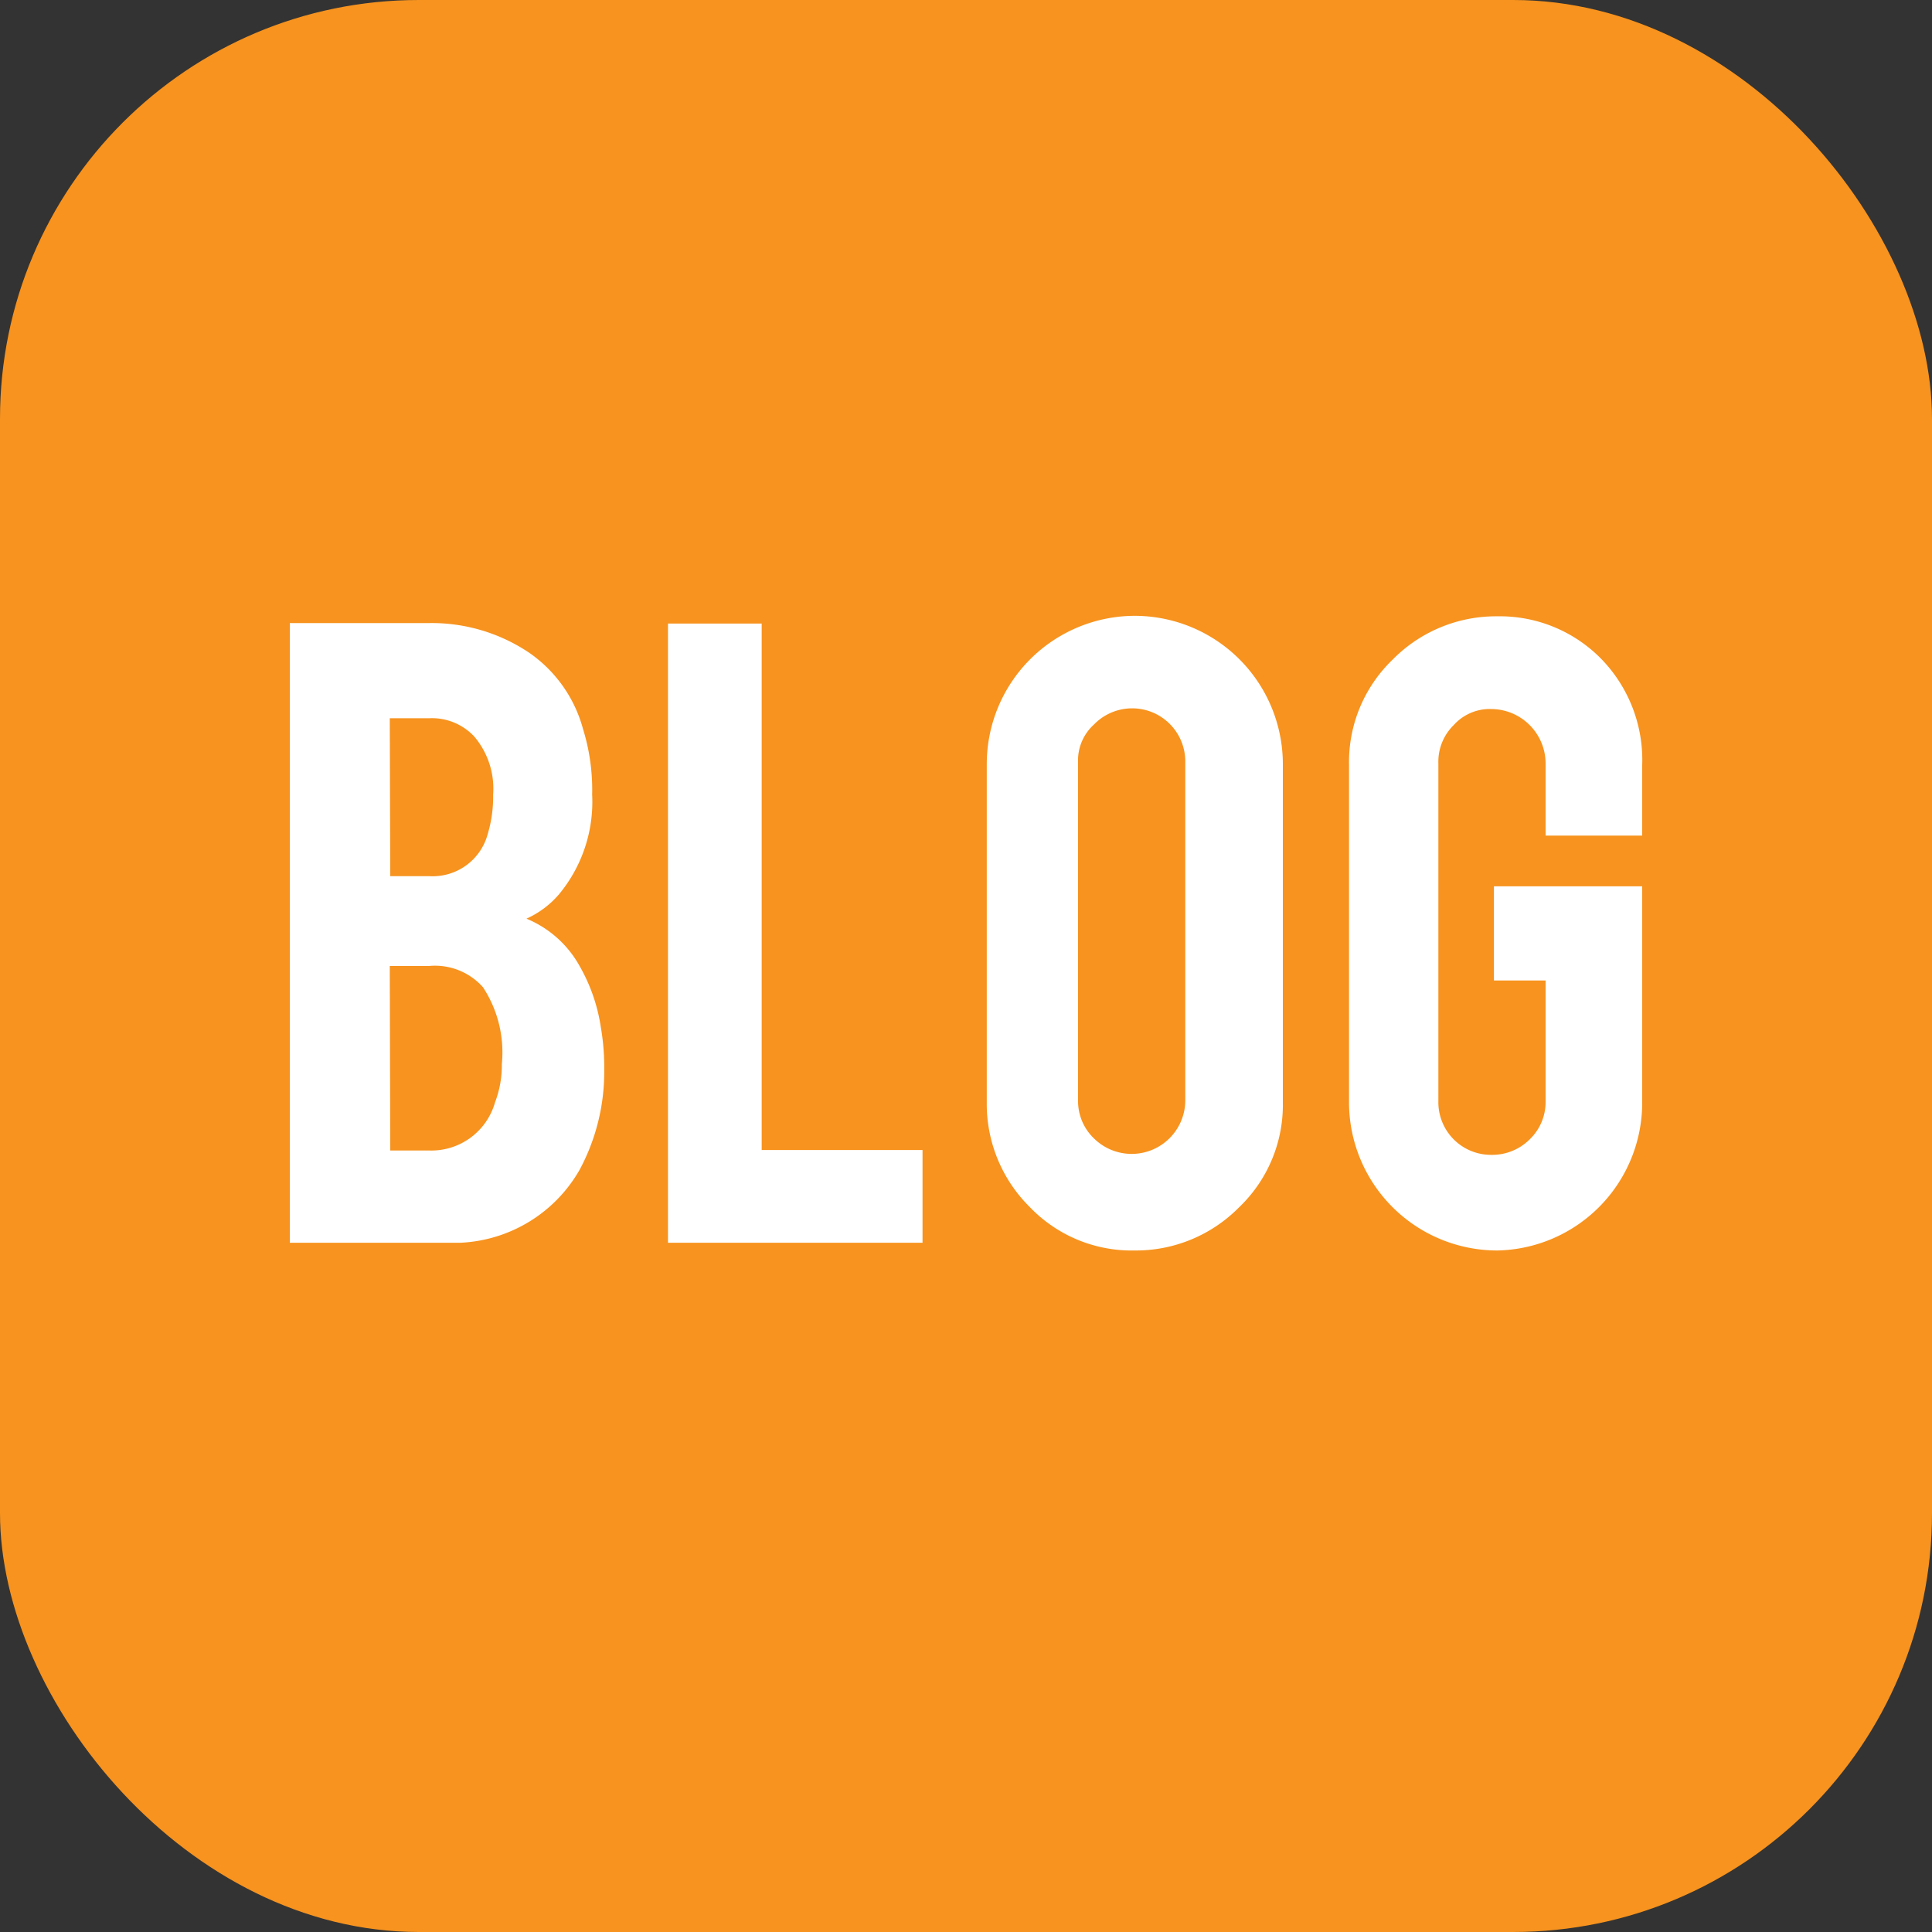 <svg xmlns="http://www.w3.org/2000/svg" viewBox="0 0 40 40"><rect x="0" y="0" width="40" height="40" fill="#333333" stroke="none"/><defs><style>.cls-1{fill:#f7931e;}.cls-2{fill:#fff;}</style></defs><g id="レイヤー_2" data-name="レイヤー 2"><g id="レイヤー_1-2" data-name="レイヤー 1"><rect class="cls-1" width="40" height="40" rx="8.67"/><path class="cls-2" d="M6,25.73V12.9H8.88a3.62,3.62,0,0,1,2.07.61,2.81,2.81,0,0,1,1.12,1.58,4.25,4.25,0,0,1,.19,1.36,3,3,0,0,1-.69,2.07,1.93,1.93,0,0,1-.67.5A2.23,2.23,0,0,1,12,20a3.63,3.63,0,0,1,.44,1.27,4.87,4.87,0,0,1,.07.89A4.28,4.28,0,0,1,12,24.22a3,3,0,0,1-2.47,1.51Zm2.08-7.59h.81a1.18,1.18,0,0,0,1.21-.88,2.69,2.69,0,0,0,.11-.81,1.67,1.67,0,0,0-.39-1.2,1.2,1.2,0,0,0-.93-.38H8.07Zm0,5.68h.81a1.37,1.37,0,0,0,1.36-1,2.14,2.14,0,0,0,.14-.79A2.46,2.46,0,0,0,10,20.44,1.33,1.33,0,0,0,8.88,20H8.07Z"/><path class="cls-2" d="M19.1,25.73H13.83V12.91h1.94v10.9H19.1Z"/><path class="cls-2" d="M23.49,12.75a3.07,3.07,0,0,1,3.07,3.07v7A2.93,2.93,0,0,1,25.65,25a3,3,0,0,1-2.16.89,2.92,2.92,0,0,1-2.17-.9,3,3,0,0,1-.89-2.17v-7a3.07,3.07,0,0,1,3.06-3.07Zm1.05,3A1.1,1.1,0,0,0,22.65,15a1,1,0,0,0-.33.78v7a1.07,1.07,0,0,0,.33.79,1.11,1.11,0,0,0,1.89-.79Z"/><path class="cls-2" d="M31,25.89a3.07,3.07,0,0,1-3.07-3.06v-7a2.94,2.94,0,0,1,.9-2.17,3,3,0,0,1,2.17-.9,2.94,2.94,0,0,1,2.17.9A3,3,0,0,1,34,15.84V17.3H32V15.8a1.13,1.13,0,0,0-1.12-1.12,1,1,0,0,0-.78.33,1.06,1.06,0,0,0-.32.79v7a1.09,1.09,0,0,0,1.1,1.11,1.1,1.1,0,0,0,.79-.32,1.07,1.07,0,0,0,.33-.78V20.3H30.93V18.35H34v4.48A3.06,3.06,0,0,1,31,25.89Z"/></g></g></svg>